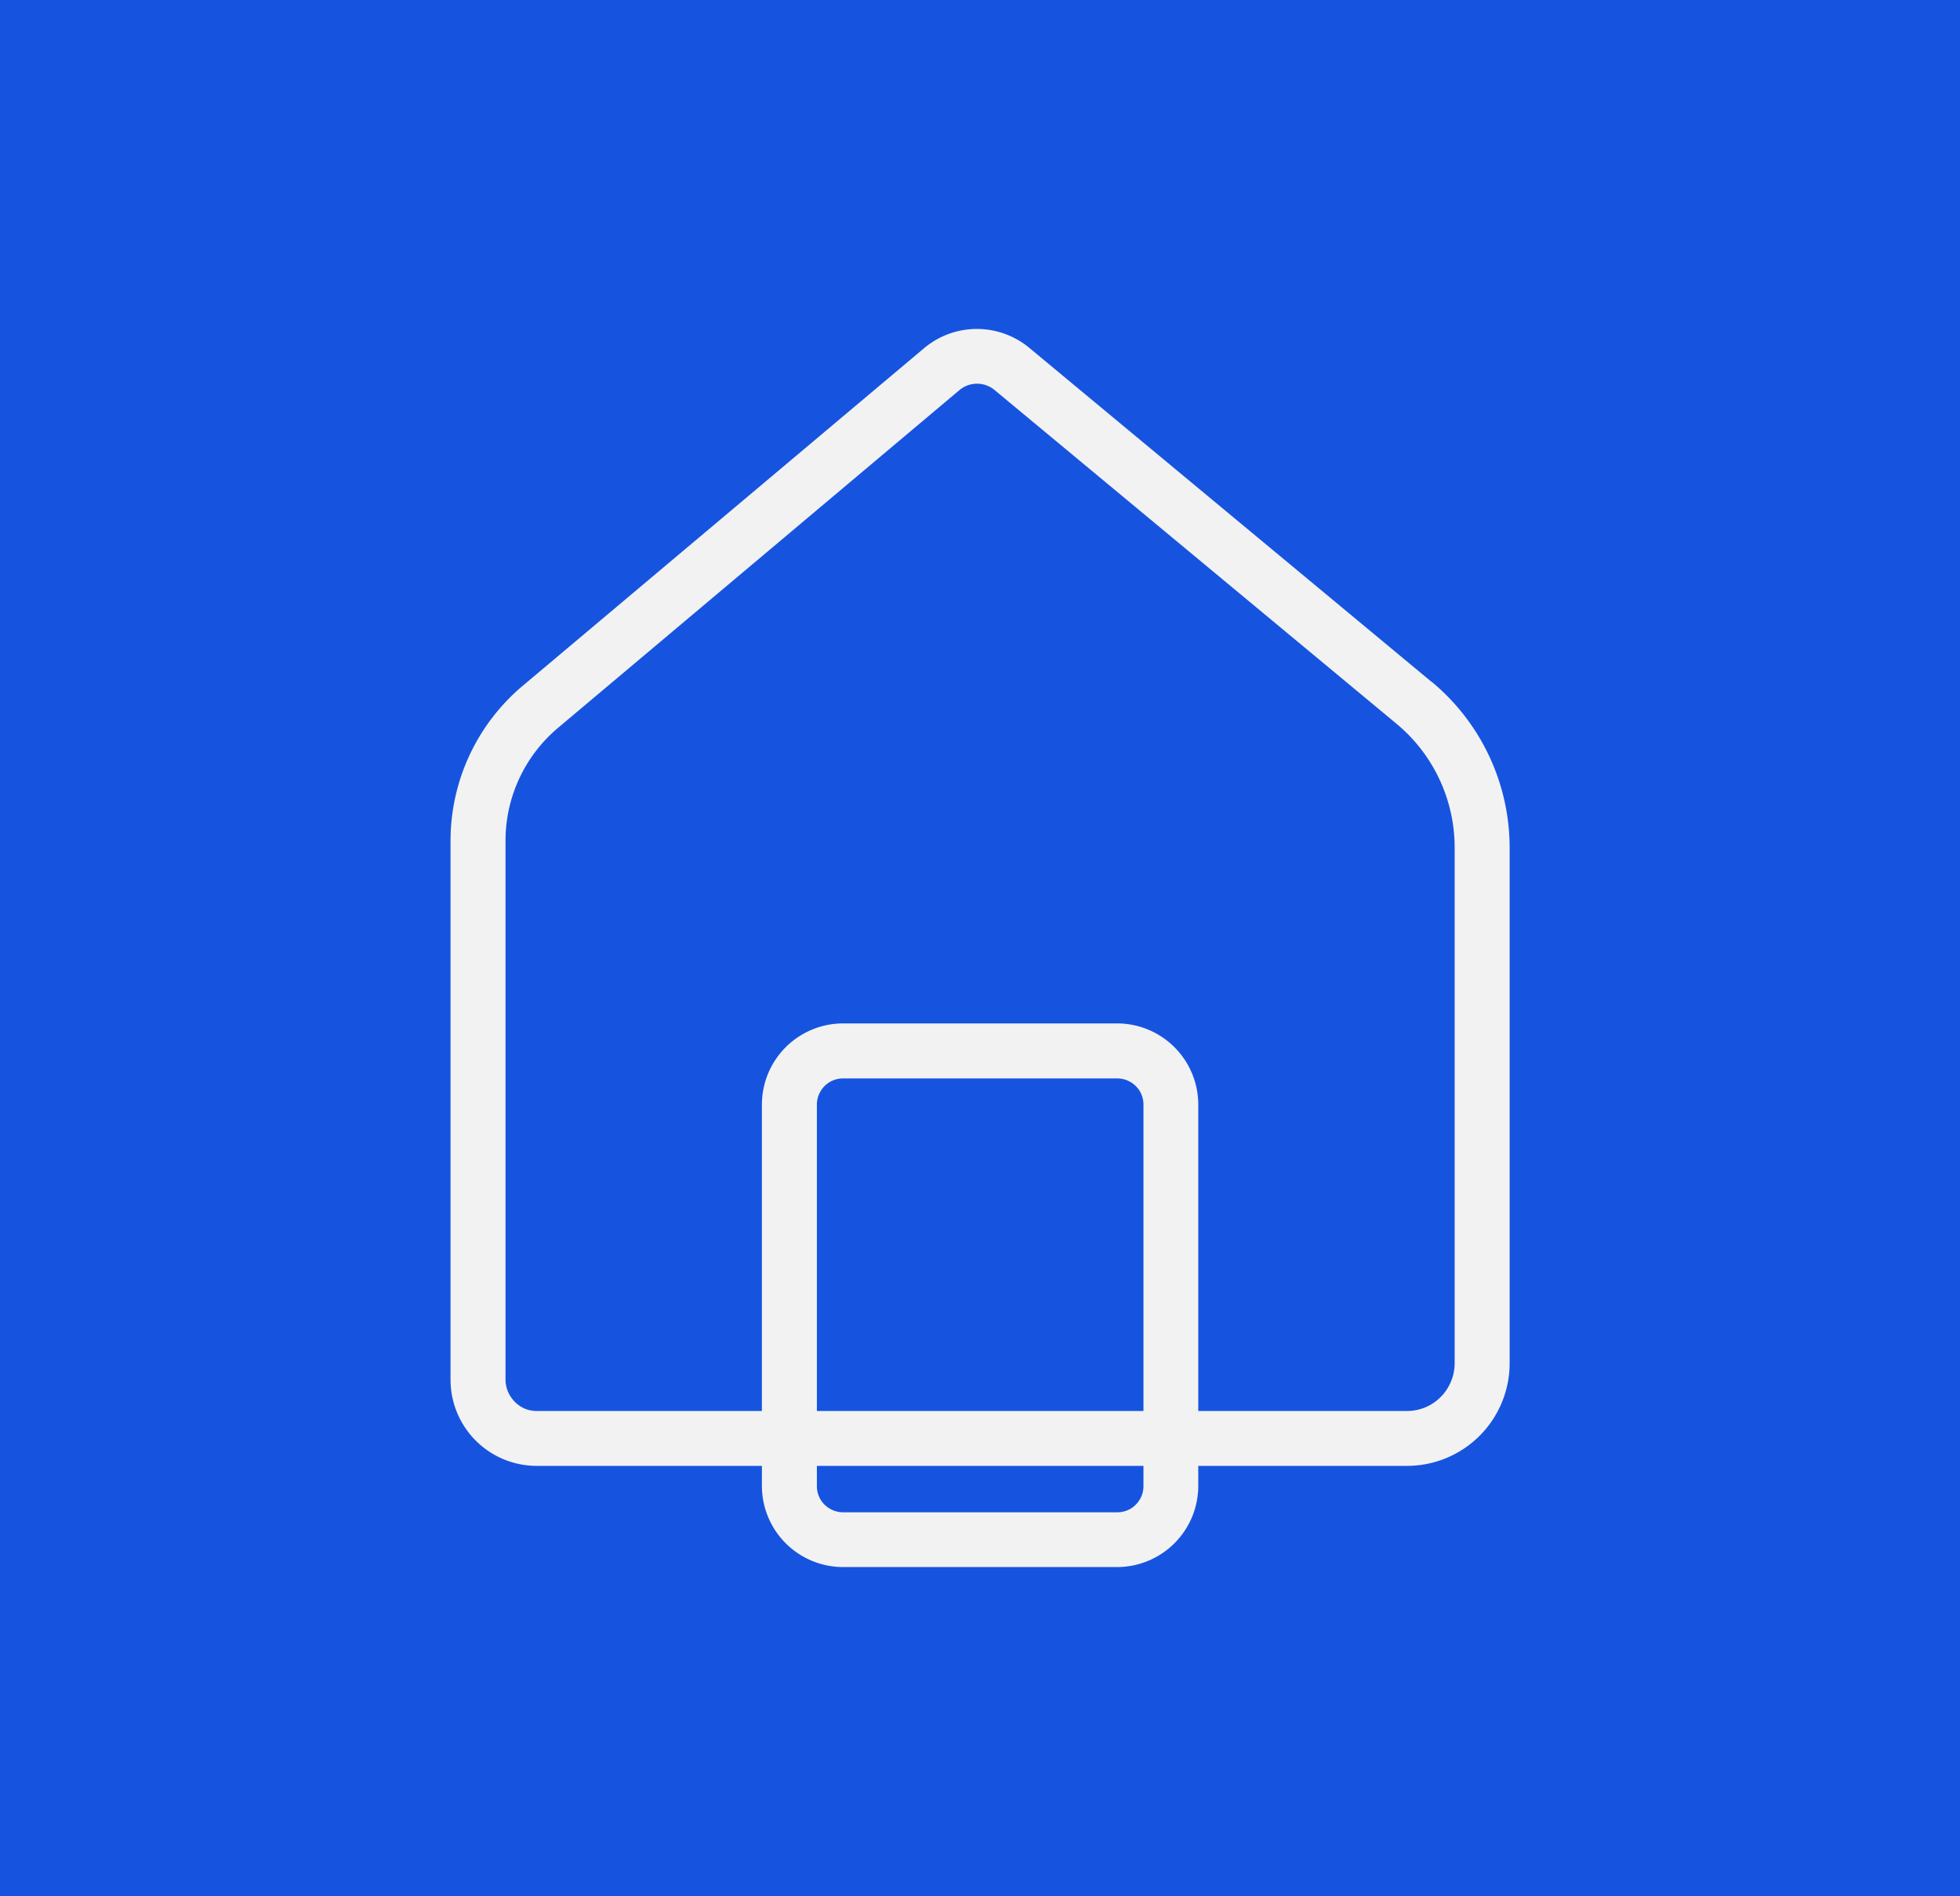 <svg xmlns="http://www.w3.org/2000/svg" id="Component_90_1" data-name="Component 90 &#x2013; 1" width="45.492" height="44" viewBox="0 0 45.492 44"><path id="Path_498" data-name="Path 498" d="M0,0H45.492V44H0Z" fill="#1654e0"></path><path id="Path_499" data-name="Path 499" d="M22.363,53.394l.406-.489-9.334-7.749a1.906,1.906,0,0,0-2.446.008L1.672,53A4.7,4.7,0,0,0,0,56.595V69.1a2,2,0,0,0,2,2H22.2a2.382,2.382,0,0,0,2.382-2.382V56.757A5.007,5.007,0,0,0,22.768,52.9l-.406.489-.406.489a3.736,3.736,0,0,1,1.35,2.875V68.715a1.106,1.106,0,0,1-.087.432,1.117,1.117,0,0,1-.4.49,1.1,1.1,0,0,1-.621.189H2a.724.724,0,0,1-.284-.057A.735.735,0,0,1,1.4,69.5a.723.723,0,0,1-.124-.408v-12.5a3.424,3.424,0,0,1,1.22-2.62l9.317-7.838a.636.636,0,0,1,.815,0l9.334,7.749Z" transform="translate(10.457 -37.082)" fill="#f2f2f2"></path><path id="Path_500" data-name="Path 500" d="M74.96,208.111v-.635H68.6a.611.611,0,0,1-.239-.048.62.62,0,0,1-.271-.223.609.609,0,0,1-.1-.343v-8.844a.611.611,0,0,1,.048-.239.619.619,0,0,1,.224-.271.607.607,0,0,1,.343-.1H74.96a.61.61,0,0,1,.239.048.619.619,0,0,1,.271.223.609.609,0,0,1,.1.343v8.844a.61.61,0,0,1-.048.239.621.621,0,0,1-.223.271.608.608,0,0,1-.343.1v1.271a1.886,1.886,0,0,0,1.886-1.886v-8.844a1.886,1.886,0,0,0-1.886-1.886H68.6a1.886,1.886,0,0,0-1.886,1.886v8.844a1.885,1.885,0,0,0,1.886,1.886H74.96Z" transform="translate(-49.03 -172.381)" fill="#f2f2f2"></path></svg>